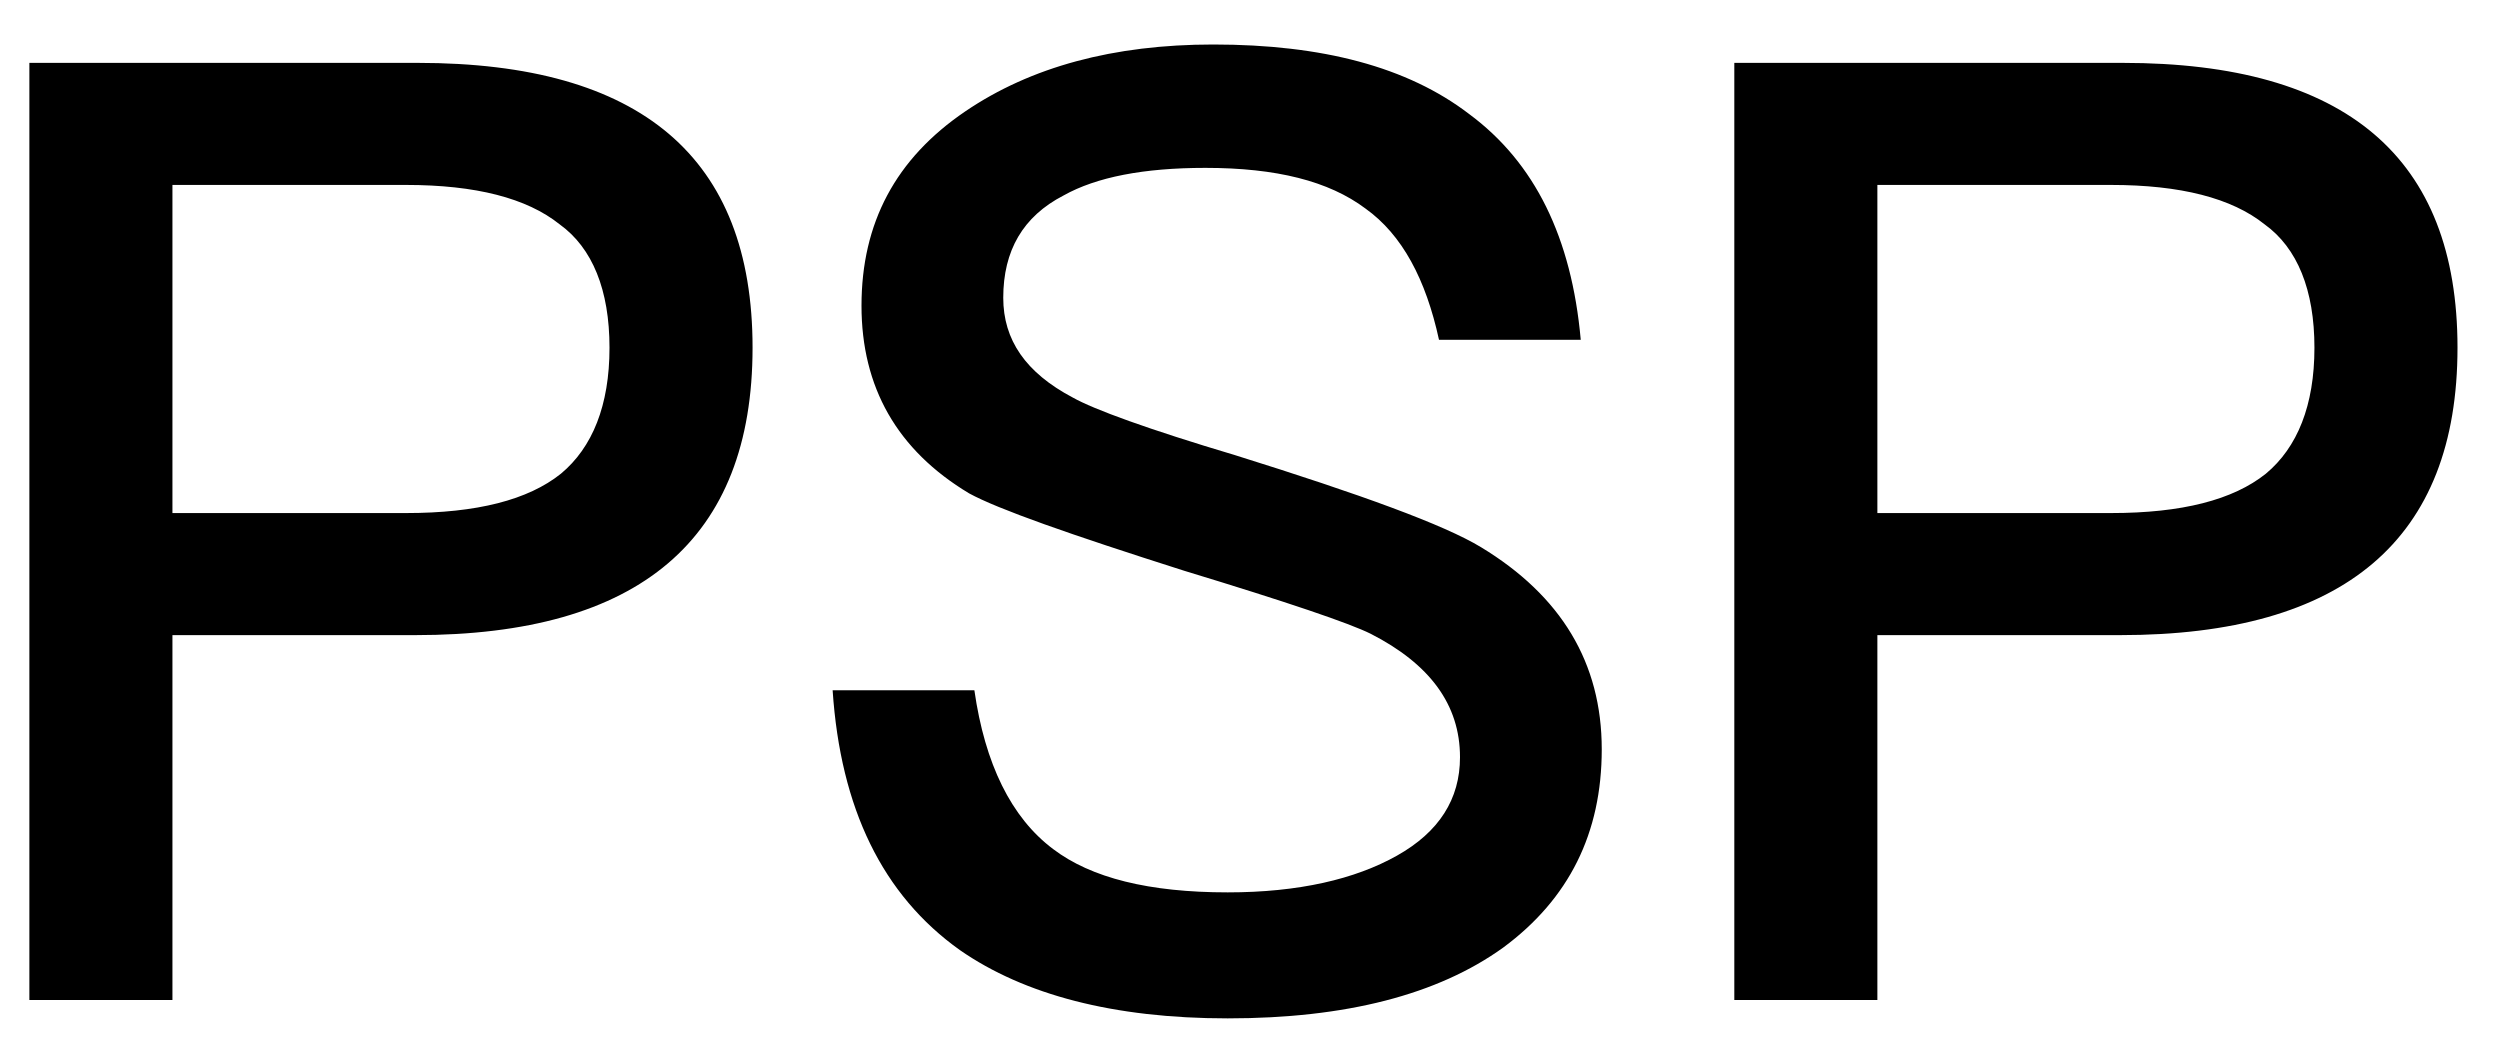 <?xml version="1.0" encoding="UTF-8"?>
<svg width="40px" height="17px" viewBox="0 0 40 17" version="1.1" xmlns="http://www.w3.org/2000/svg" xmlns:xlink="http://www.w3.org/1999/xlink">
    <title>PSP</title>
    <g id="首页" stroke="none" stroke-width="1" fill="none" fill-rule="evenodd">
        <g id="solution" transform="translate(-958, -2705)" fill="#000000" fill-rule="nonzero">
            <g id="解决方案架构图" transform="translate(0, 1716)">
                <path d="M960.759,1005 L960.759,999.162 L964.644,999.162 C968.235,999.162 970.041,997.629 970.041,994.563 C970.041,991.518 968.256,990.006 964.686,990.006 L958.47,990.006 L958.47,1005 L960.759,1005 Z M964.497,997.209 L960.759,997.209 L960.759,991.959 L964.497,991.959 C965.61,991.959 966.429,992.169 966.954,992.589 C967.479,992.967 967.752,993.639 967.752,994.563 C967.752,995.487 967.479,996.159 966.975,996.579 C966.45,996.999 965.631,997.209 964.497,997.209 Z M977.643,1005.294 C979.533,1005.294 981.003,1004.916 982.053,1004.16 C983.103,1003.383 983.628,1002.333 983.628,1000.989 C983.628,999.603 982.977,998.532 981.696,997.755 C981.108,997.398 979.785,996.915 977.769,996.285 C976.362,995.865 975.501,995.55 975.165,995.361 C974.409,994.962 974.052,994.437 974.052,993.765 C974.052,993.009 974.367,992.463 975.018,992.127 C975.543,991.833 976.299,991.686 977.286,991.686 C978.42,991.686 979.26,991.896 979.848,992.337 C980.436,992.757 980.814,993.471 981.024,994.437 L983.292,994.437 C983.145,992.799 982.557,991.602 981.507,990.825 C980.52,990.069 979.155,989.712 977.412,989.712 C975.816,989.712 974.493,990.069 973.443,990.783 C972.33,991.539 971.784,992.568 971.784,993.891 C971.784,995.193 972.351,996.201 973.506,996.894 C973.968,997.146 975.102,997.545 976.95,998.133 C978.609,998.637 979.596,998.973 979.932,999.141 C980.877,999.624 981.36,1000.275 981.36,1001.115 C981.36,1001.787 981.024,1002.312 980.352,1002.69 C979.68,1003.068 978.777,1003.278 977.643,1003.278 C976.383,1003.278 975.459,1003.047 974.85,1002.585 C974.178,1002.081 973.758,1001.22 973.59,1000.044 L971.322,1000.044 C971.448,1001.934 972.12,1003.32 973.359,1004.202 C974.388,1004.916 975.816,1005.294 977.643,1005.294 Z M988.038,1005 L988.038,999.162 L991.923,999.162 C995.514,999.162 997.32,997.629 997.32,994.563 C997.32,991.518 995.535,990.006 991.965,990.006 L985.749,990.006 L985.749,1005 L988.038,1005 Z M991.776,997.209 L988.038,997.209 L988.038,991.959 L991.776,991.959 C992.889,991.959 993.708,992.169 994.233,992.589 C994.758,992.967 995.031,993.639 995.031,994.563 C995.031,995.487 994.758,996.159 994.254,996.579 C993.729,996.999 992.91,997.209 991.776,997.209 Z" id="PSP"></path>
            </g>
        </g>
    </g>
</svg>